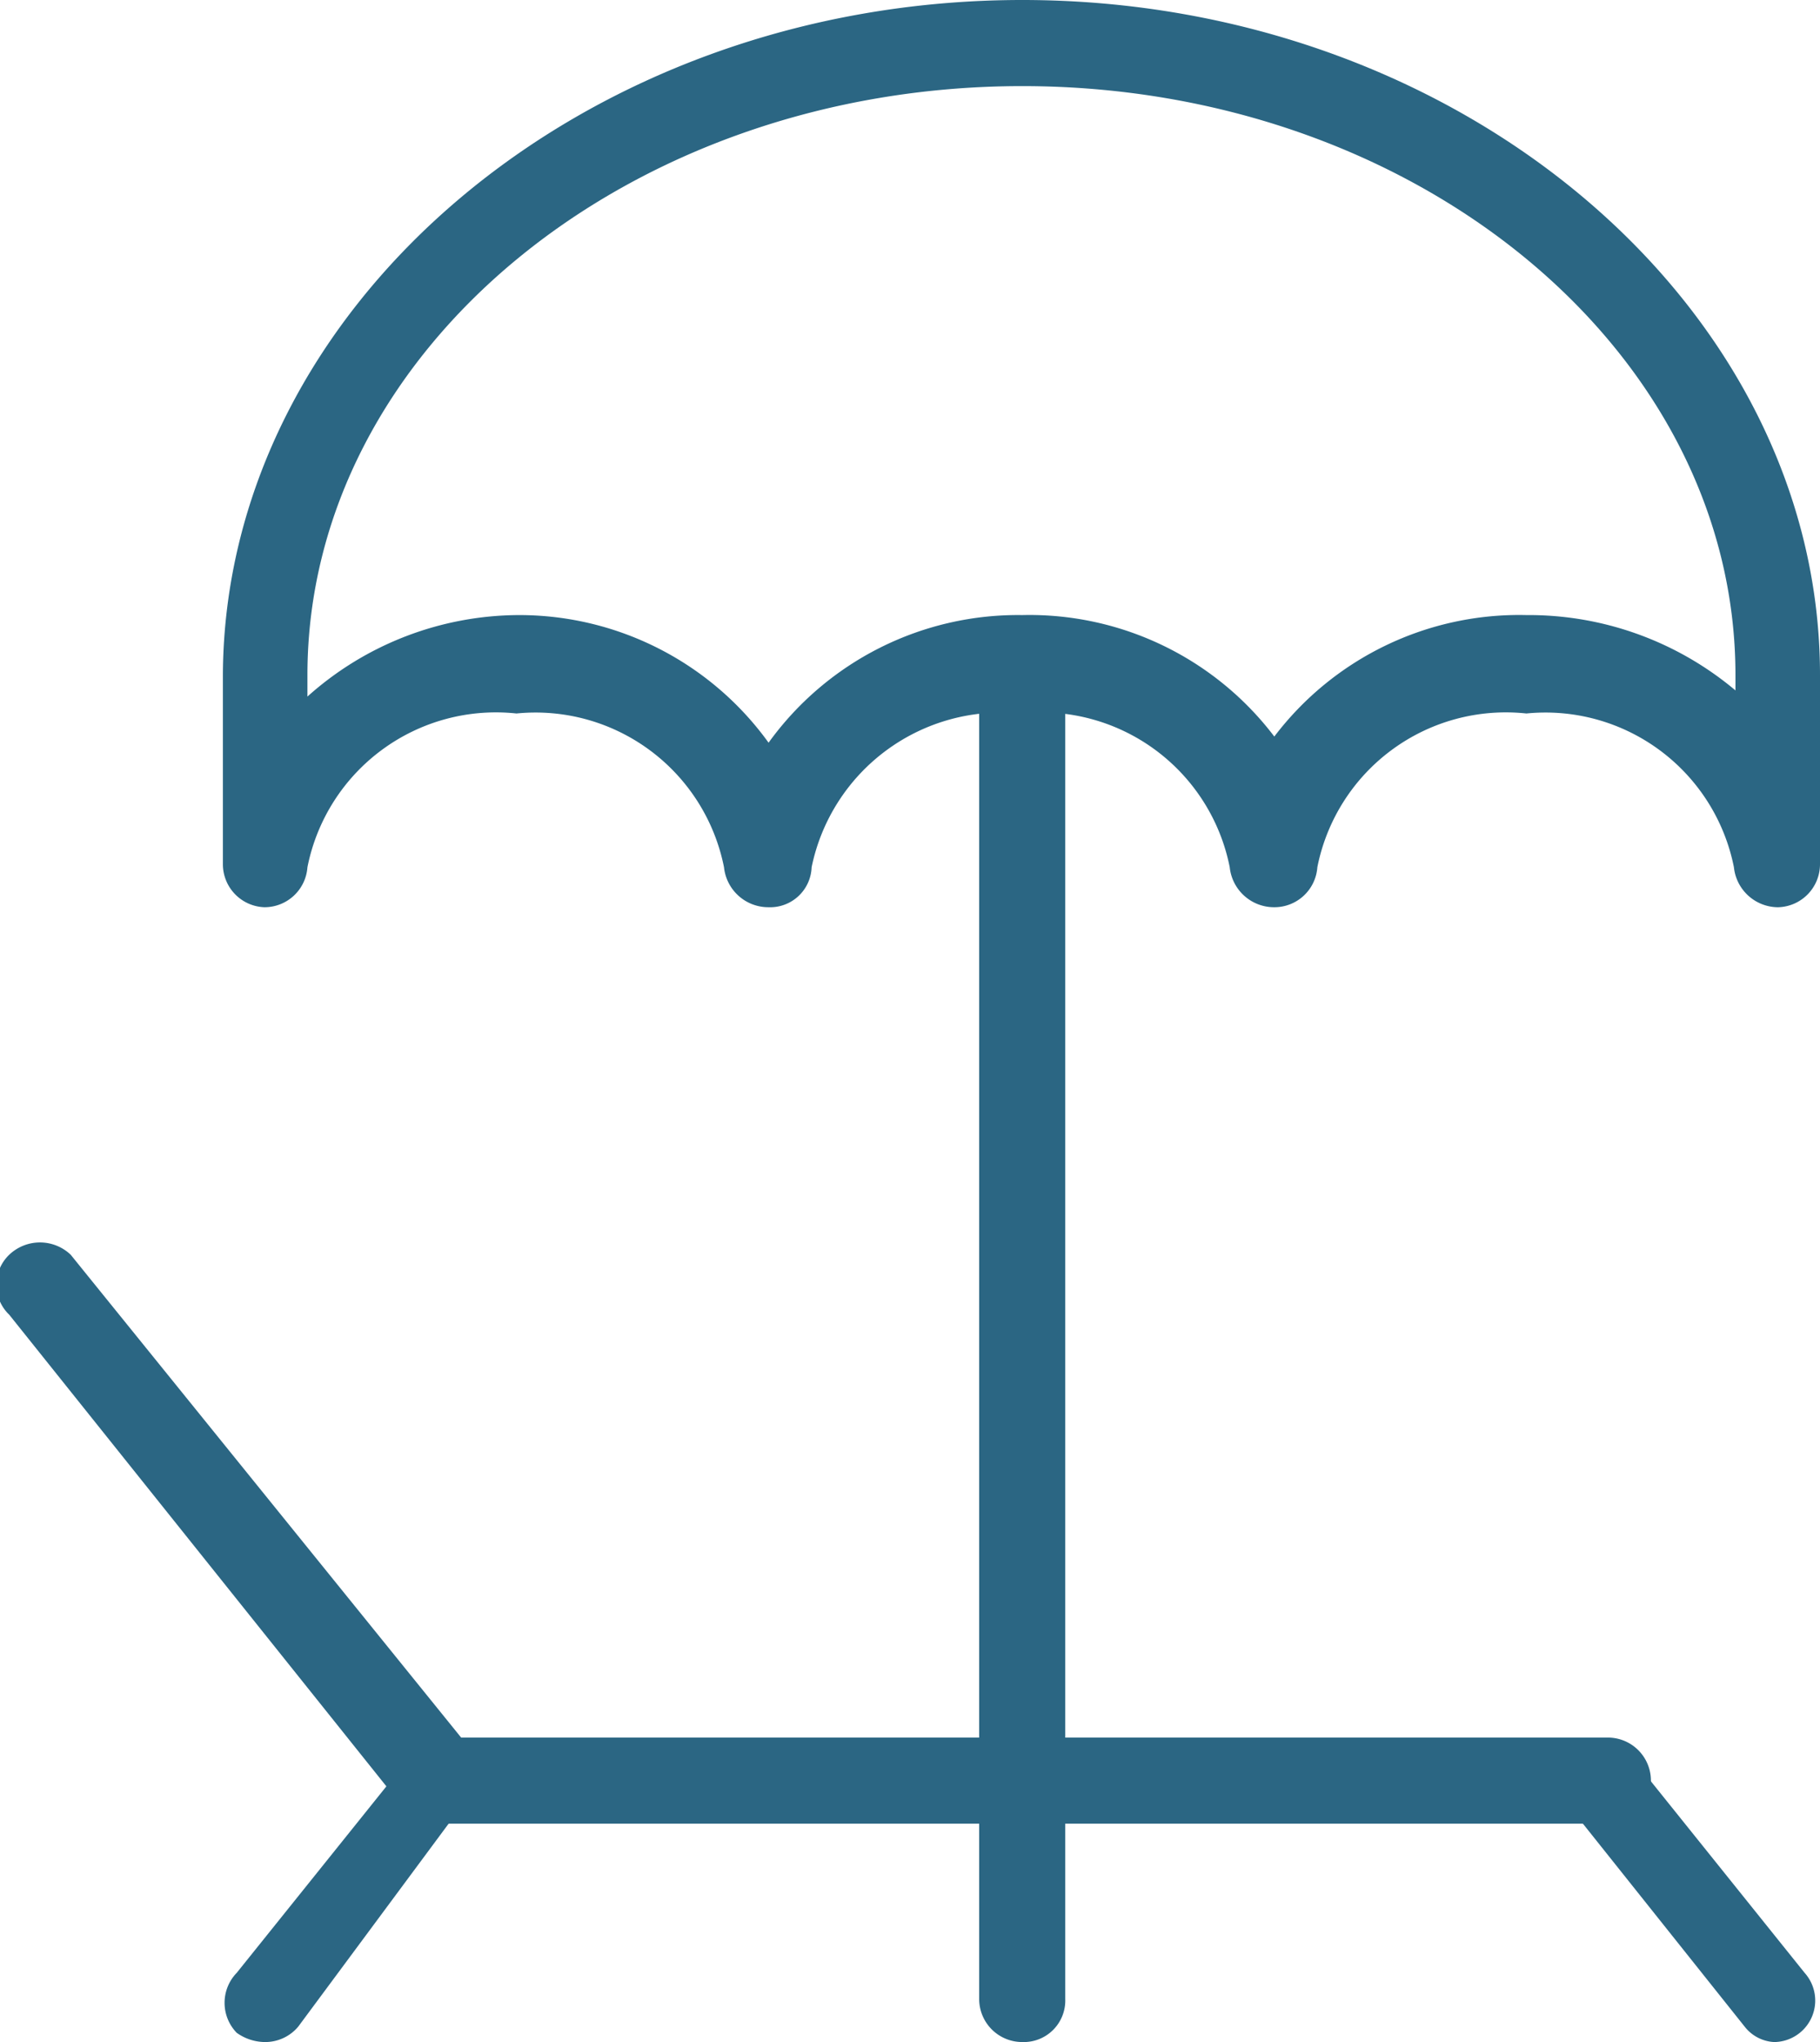 <svg xmlns="http://www.w3.org/2000/svg" viewBox="0 0 11.84 13.28"><g id="Capa_2" data-name="Capa 2"><g id="Capa_1-2" data-name="Capa 1"><path d="M11.56,5.9a.29.29,0,0,1-.28-.26,1.25,1.25,0,0,0-1.35-1,1.25,1.25,0,0,0-1.36,1,.28.28,0,0,1-.28.26A.29.29,0,0,1,8,5.64a1.25,1.25,0,0,0-1.36-1,1.26,1.26,0,0,0-1.36,1A.27.27,0,0,1,5,5.9a.29.29,0,0,1-.29-.26,1.25,1.25,0,0,0-1.35-1A1.25,1.25,0,0,0,2,5.64a.28.28,0,0,1-.28.26h0a.28.28,0,0,1-.27-.28V4.39C1.46,2,3.79,0,6.65,0s5.19,2,5.19,4.39h0V5.62a.28.28,0,0,1-.27.28ZM6.65,4a2,2,0,0,1,1.64.79A2,2,0,0,1,9.93,4a2.09,2.09,0,0,1,1.36.49V4.39C11.29,2.28,9.21.56,6.65.56S2,2.28,2,4.39v.14A2.07,2.07,0,0,1,3.38,4,2,2,0,0,1,5,4.83,2,2,0,0,1,6.65,4Zm4.91.35h0Z" style="fill:#2b6683"/><path d="M6.65,13.28A.28.28,0,0,1,6.37,13V4.44a.28.28,0,0,1,.28-.27.27.27,0,0,1,.28.27V13A.27.27,0,0,1,6.65,13.28Z" style="fill:#2b6683"/><path d="M11.57,13.28a.26.26,0,0,1-.22-.1l-1.14-1.43a.27.27,0,0,1,0-.39.28.28,0,0,1,.39.05l1.14,1.42a.27.27,0,0,1-.21.45Z" style="fill:#2b6683"/><path d="M1.72,13.28a.32.32,0,0,1-.18-.06.28.28,0,0,1,0-.39l1.14-1.42A.28.28,0,0,1,3,11.36a.27.27,0,0,1,0,.39L1.94,13.18A.28.28,0,0,1,1.72,13.28Z" style="fill:#2b6683"/><path d="M10.43,11.86H2.83a.26.26,0,0,1-.21-.11L.06,8.55a.27.27,0,0,1,0-.39.29.29,0,0,1,.4,0L3,11.3h7.46a.28.28,0,0,1,0,.56Z" style="fill:#2b6683"/></g></g></svg>